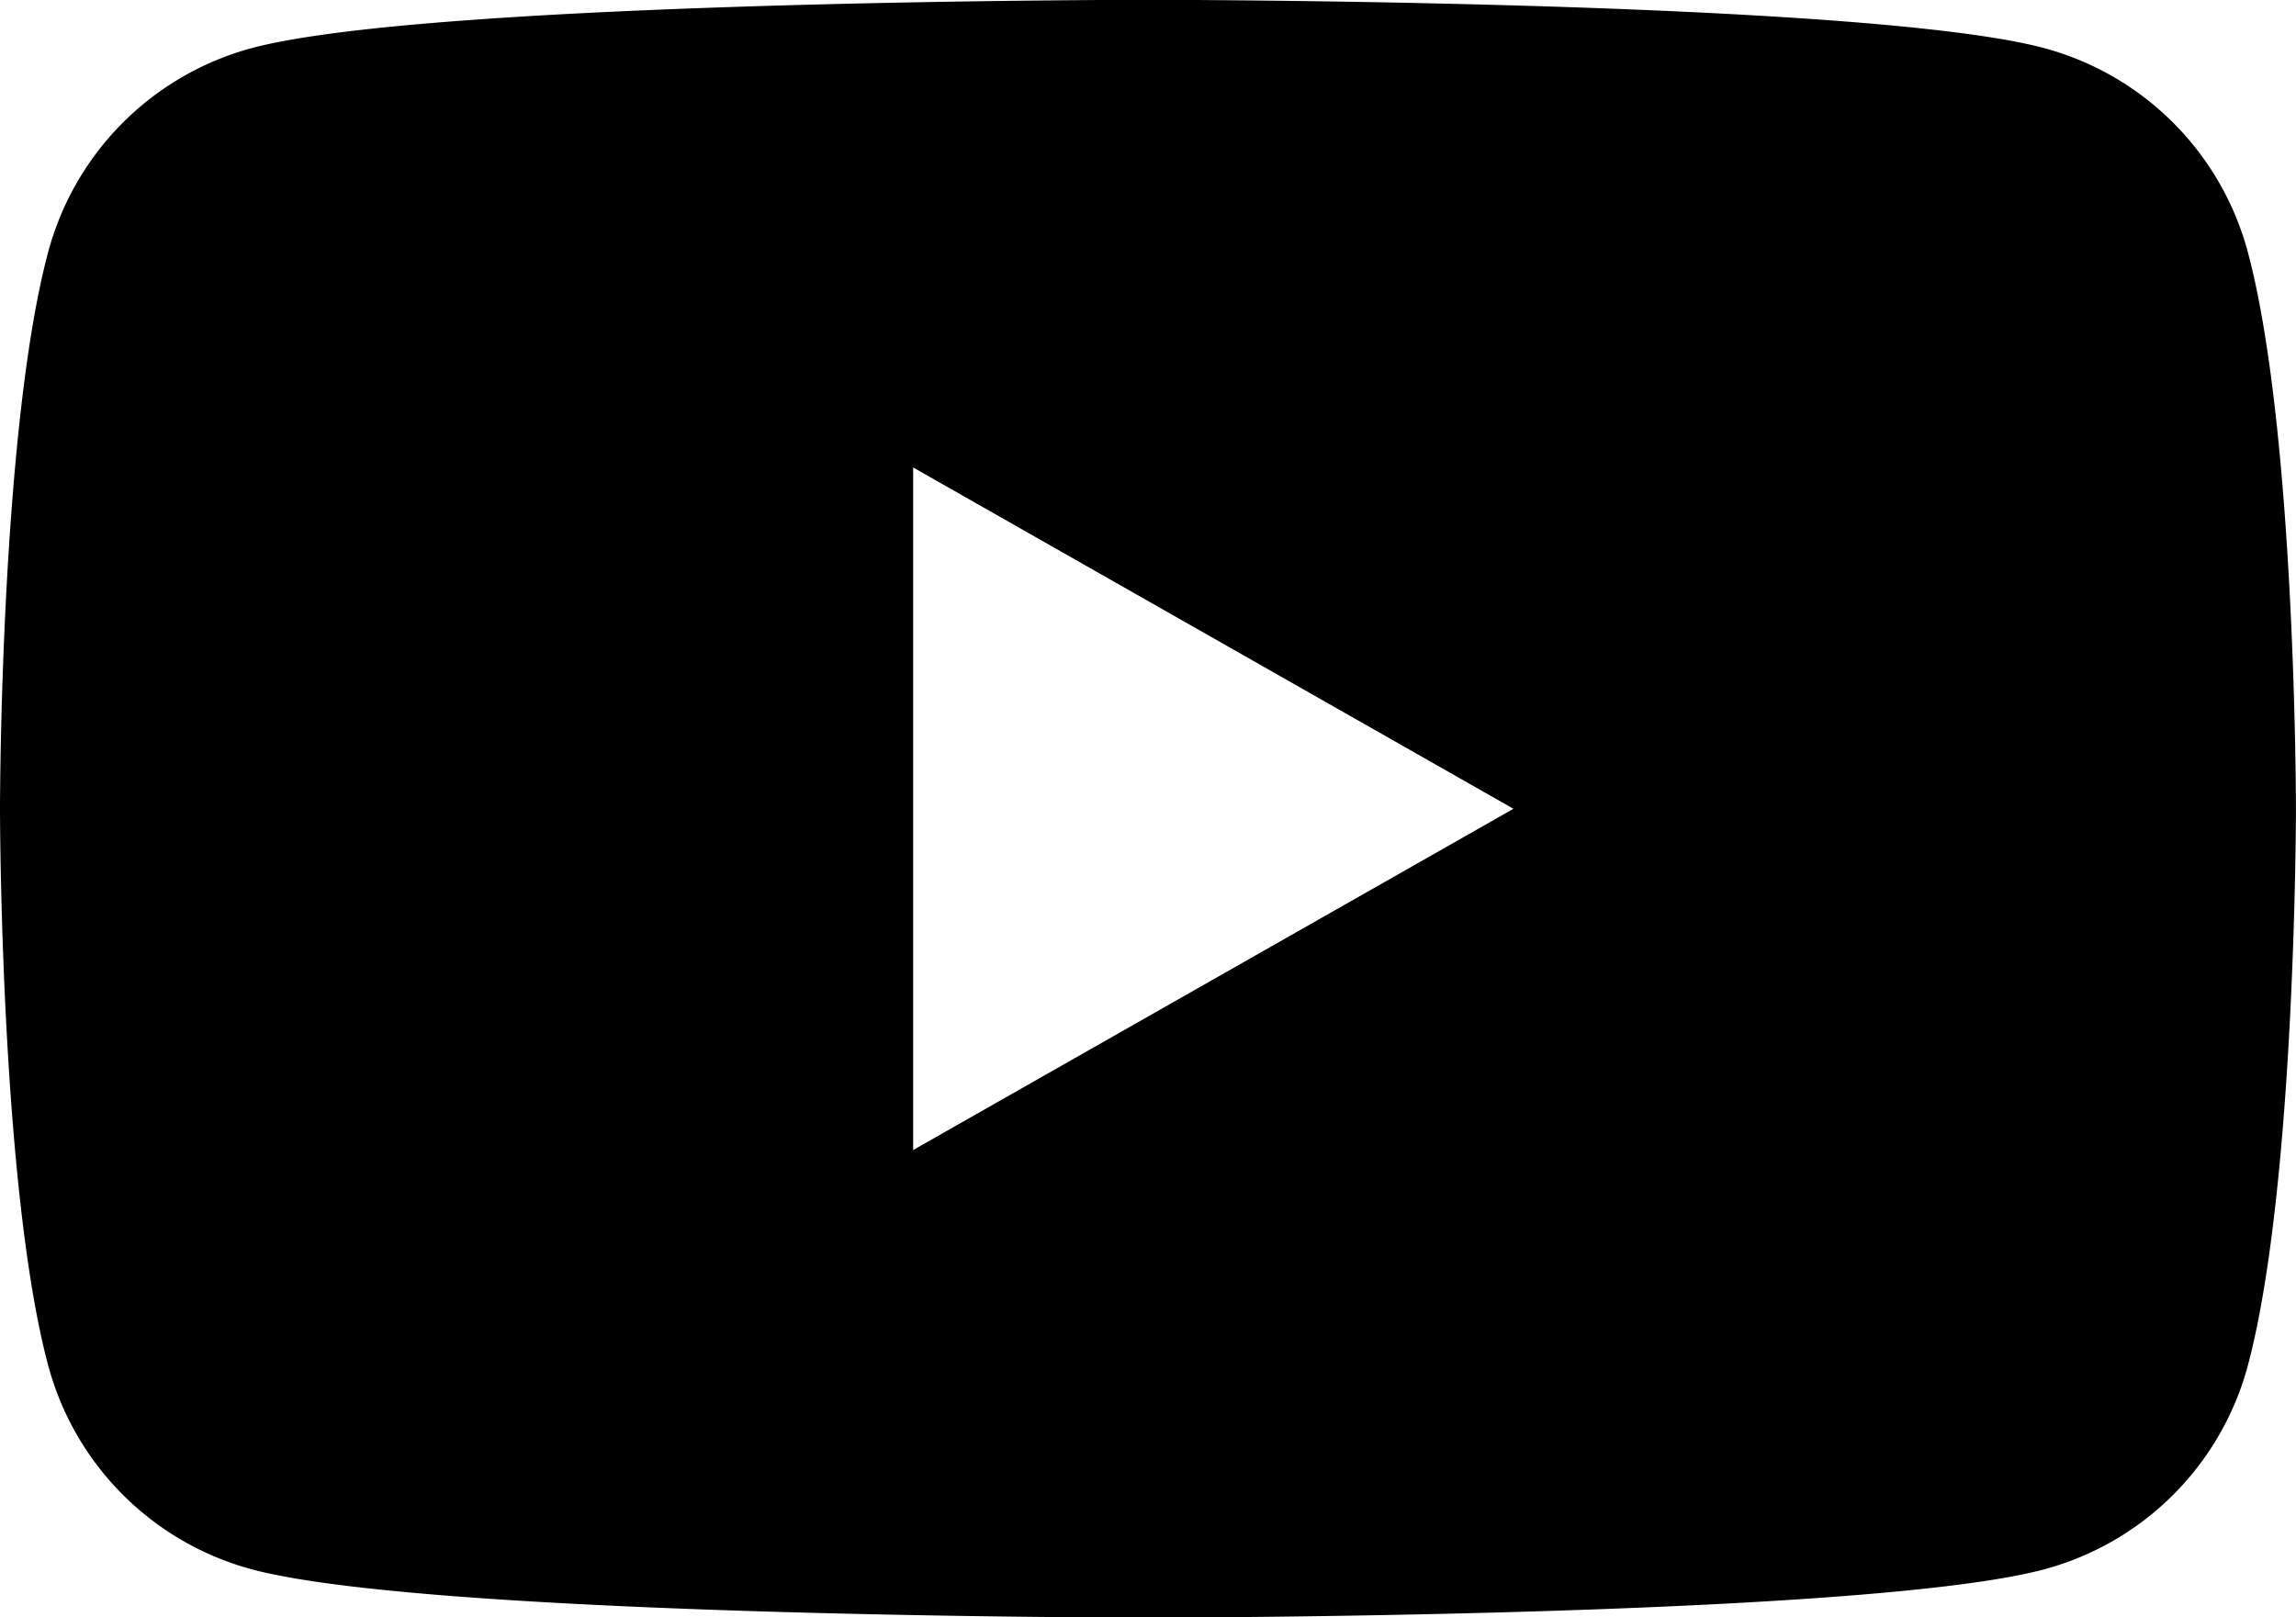 <svg xmlns="http://www.w3.org/2000/svg" width="37.866" height="26.68" viewBox="0 0 37.866 26.68"><path id="youtube" d="M37.074,7.712a4.759,4.759,0,0,0-3.348-3.37c-2.952-.8-14.793-.8-14.793-.8s-11.841,0-14.795.8A4.76,4.76,0,0,0,.792,7.712C0,10.684,0,16.885,0,16.885s0,6.2.792,9.173a4.759,4.759,0,0,0,3.348,3.37c2.952.8,14.793.8,14.793.8s11.841,0,14.794-.8a4.757,4.757,0,0,0,3.348-3.37c.79-2.973.79-9.173.79-9.173S37.866,10.684,37.074,7.712ZM15.06,22.515V11.256l9.9,5.63Z" transform="translate(0 -3.545)"></path></svg>